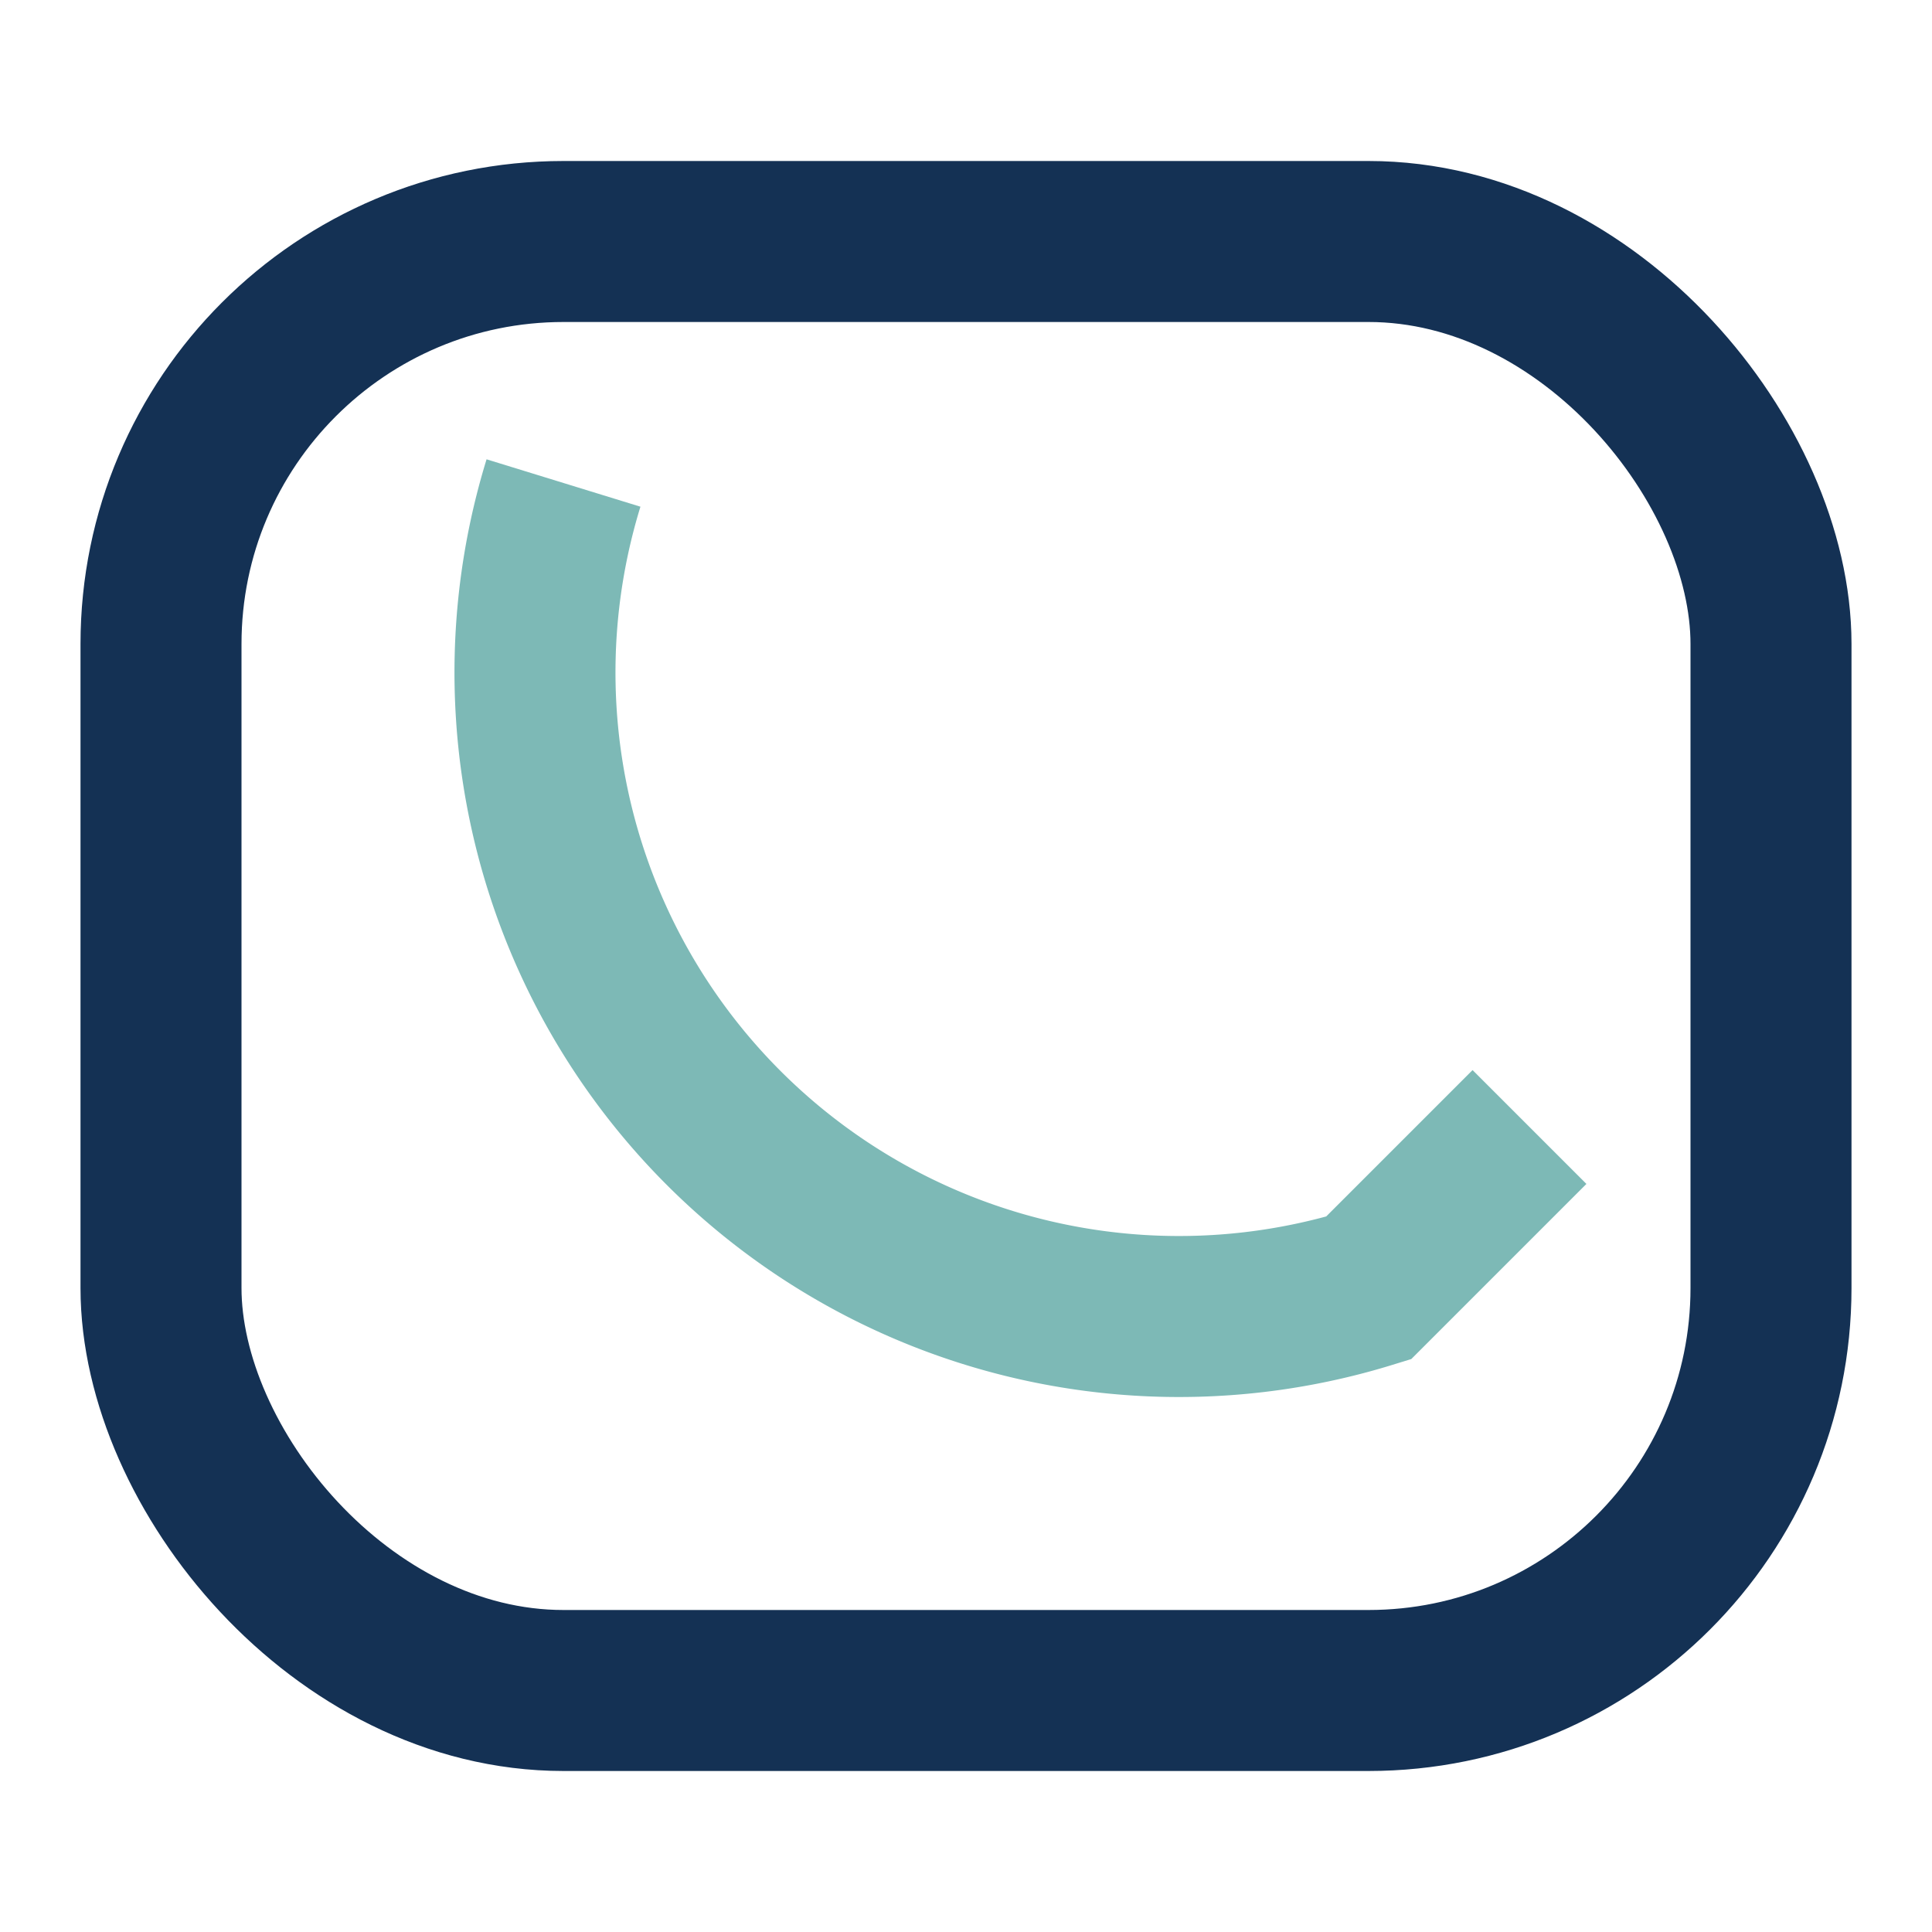 <?xml version="1.0" encoding="UTF-8"?>
<svg xmlns="http://www.w3.org/2000/svg" width="24" height="24" viewBox="0 0 24 24"><rect width="20" height="18" x="2" y="3" rx="5" fill="none" stroke="#143154" stroke-width="2"/><path d="M7 6a8 8 0 0 0 10 10l2-2" stroke="#7DB9B6" stroke-width="2" fill="none"/></svg>